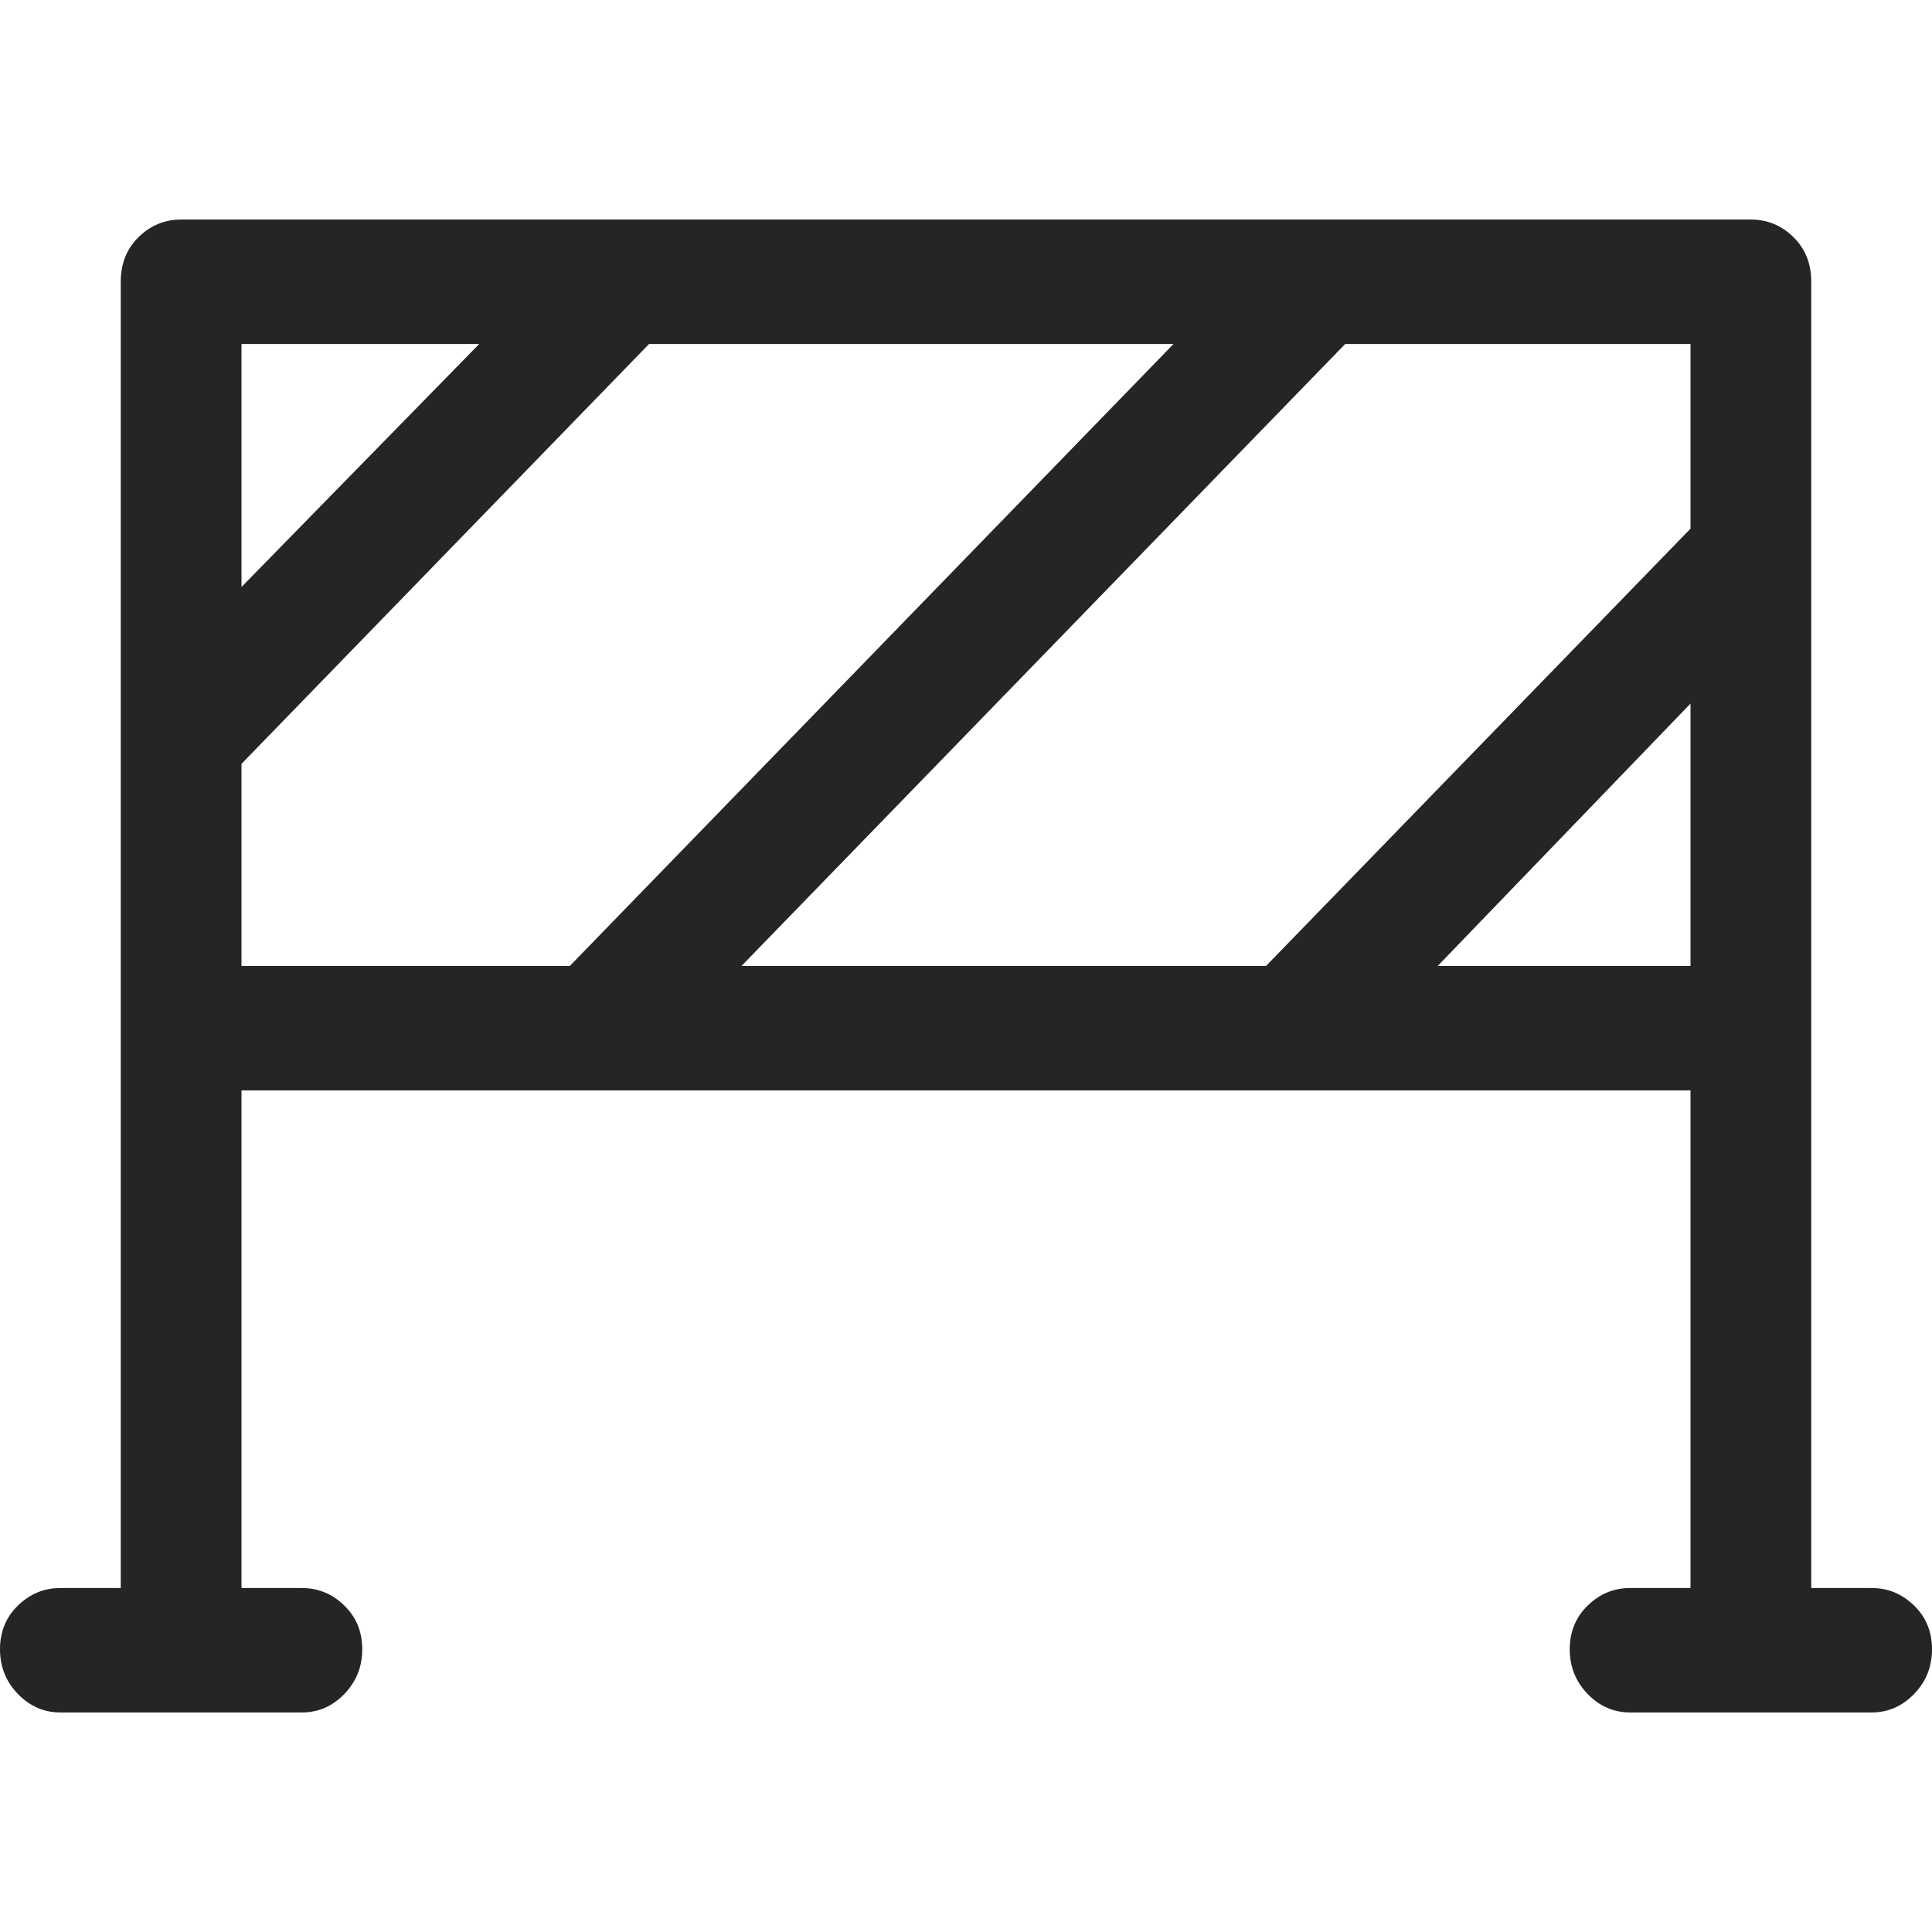 <svg width="22" height="22" viewBox="0 0 22 22" fill="none" xmlns="http://www.w3.org/2000/svg">
<path d="M21.312 18.083H20.625V3.208C20.625 3.002 20.557 2.832 20.421 2.699C20.285 2.566 20.124 2.5 19.938 2.5H2.062C1.876 2.5 1.715 2.566 1.579 2.699C1.443 2.832 1.375 3.002 1.375 3.208V18.083H0.688C0.501 18.083 0.34 18.15 0.204 18.283C0.068 18.415 0 18.581 0 18.781C0 18.98 0.068 19.149 0.204 19.29C0.34 19.43 0.501 19.5 0.688 19.5H3.438C3.624 19.5 3.785 19.43 3.921 19.29C4.057 19.149 4.125 18.98 4.125 18.781C4.125 18.581 4.057 18.415 3.921 18.283C3.785 18.15 3.624 18.083 3.438 18.083H2.75V12.417H19.25V18.083H18.562C18.376 18.083 18.215 18.15 18.079 18.283C17.943 18.415 17.875 18.581 17.875 18.781C17.875 18.98 17.943 19.149 18.079 19.29C18.215 19.43 18.376 19.5 18.562 19.5H21.312C21.499 19.5 21.66 19.43 21.796 19.29C21.932 19.149 22 18.98 22 18.781C22 18.581 21.932 18.415 21.796 18.283C21.66 18.15 21.499 18.083 21.312 18.083ZM19.25 11H16.371L19.25 8.012V11ZM19.25 6.02L14.416 11H8.443L15.318 3.917H19.25V6.02ZM5.457 3.917L2.75 6.684V3.917H5.457ZM2.75 8.698L7.391 3.917H13.363L6.488 11H2.75V8.698Z" fill="#252525"/>
</svg>
